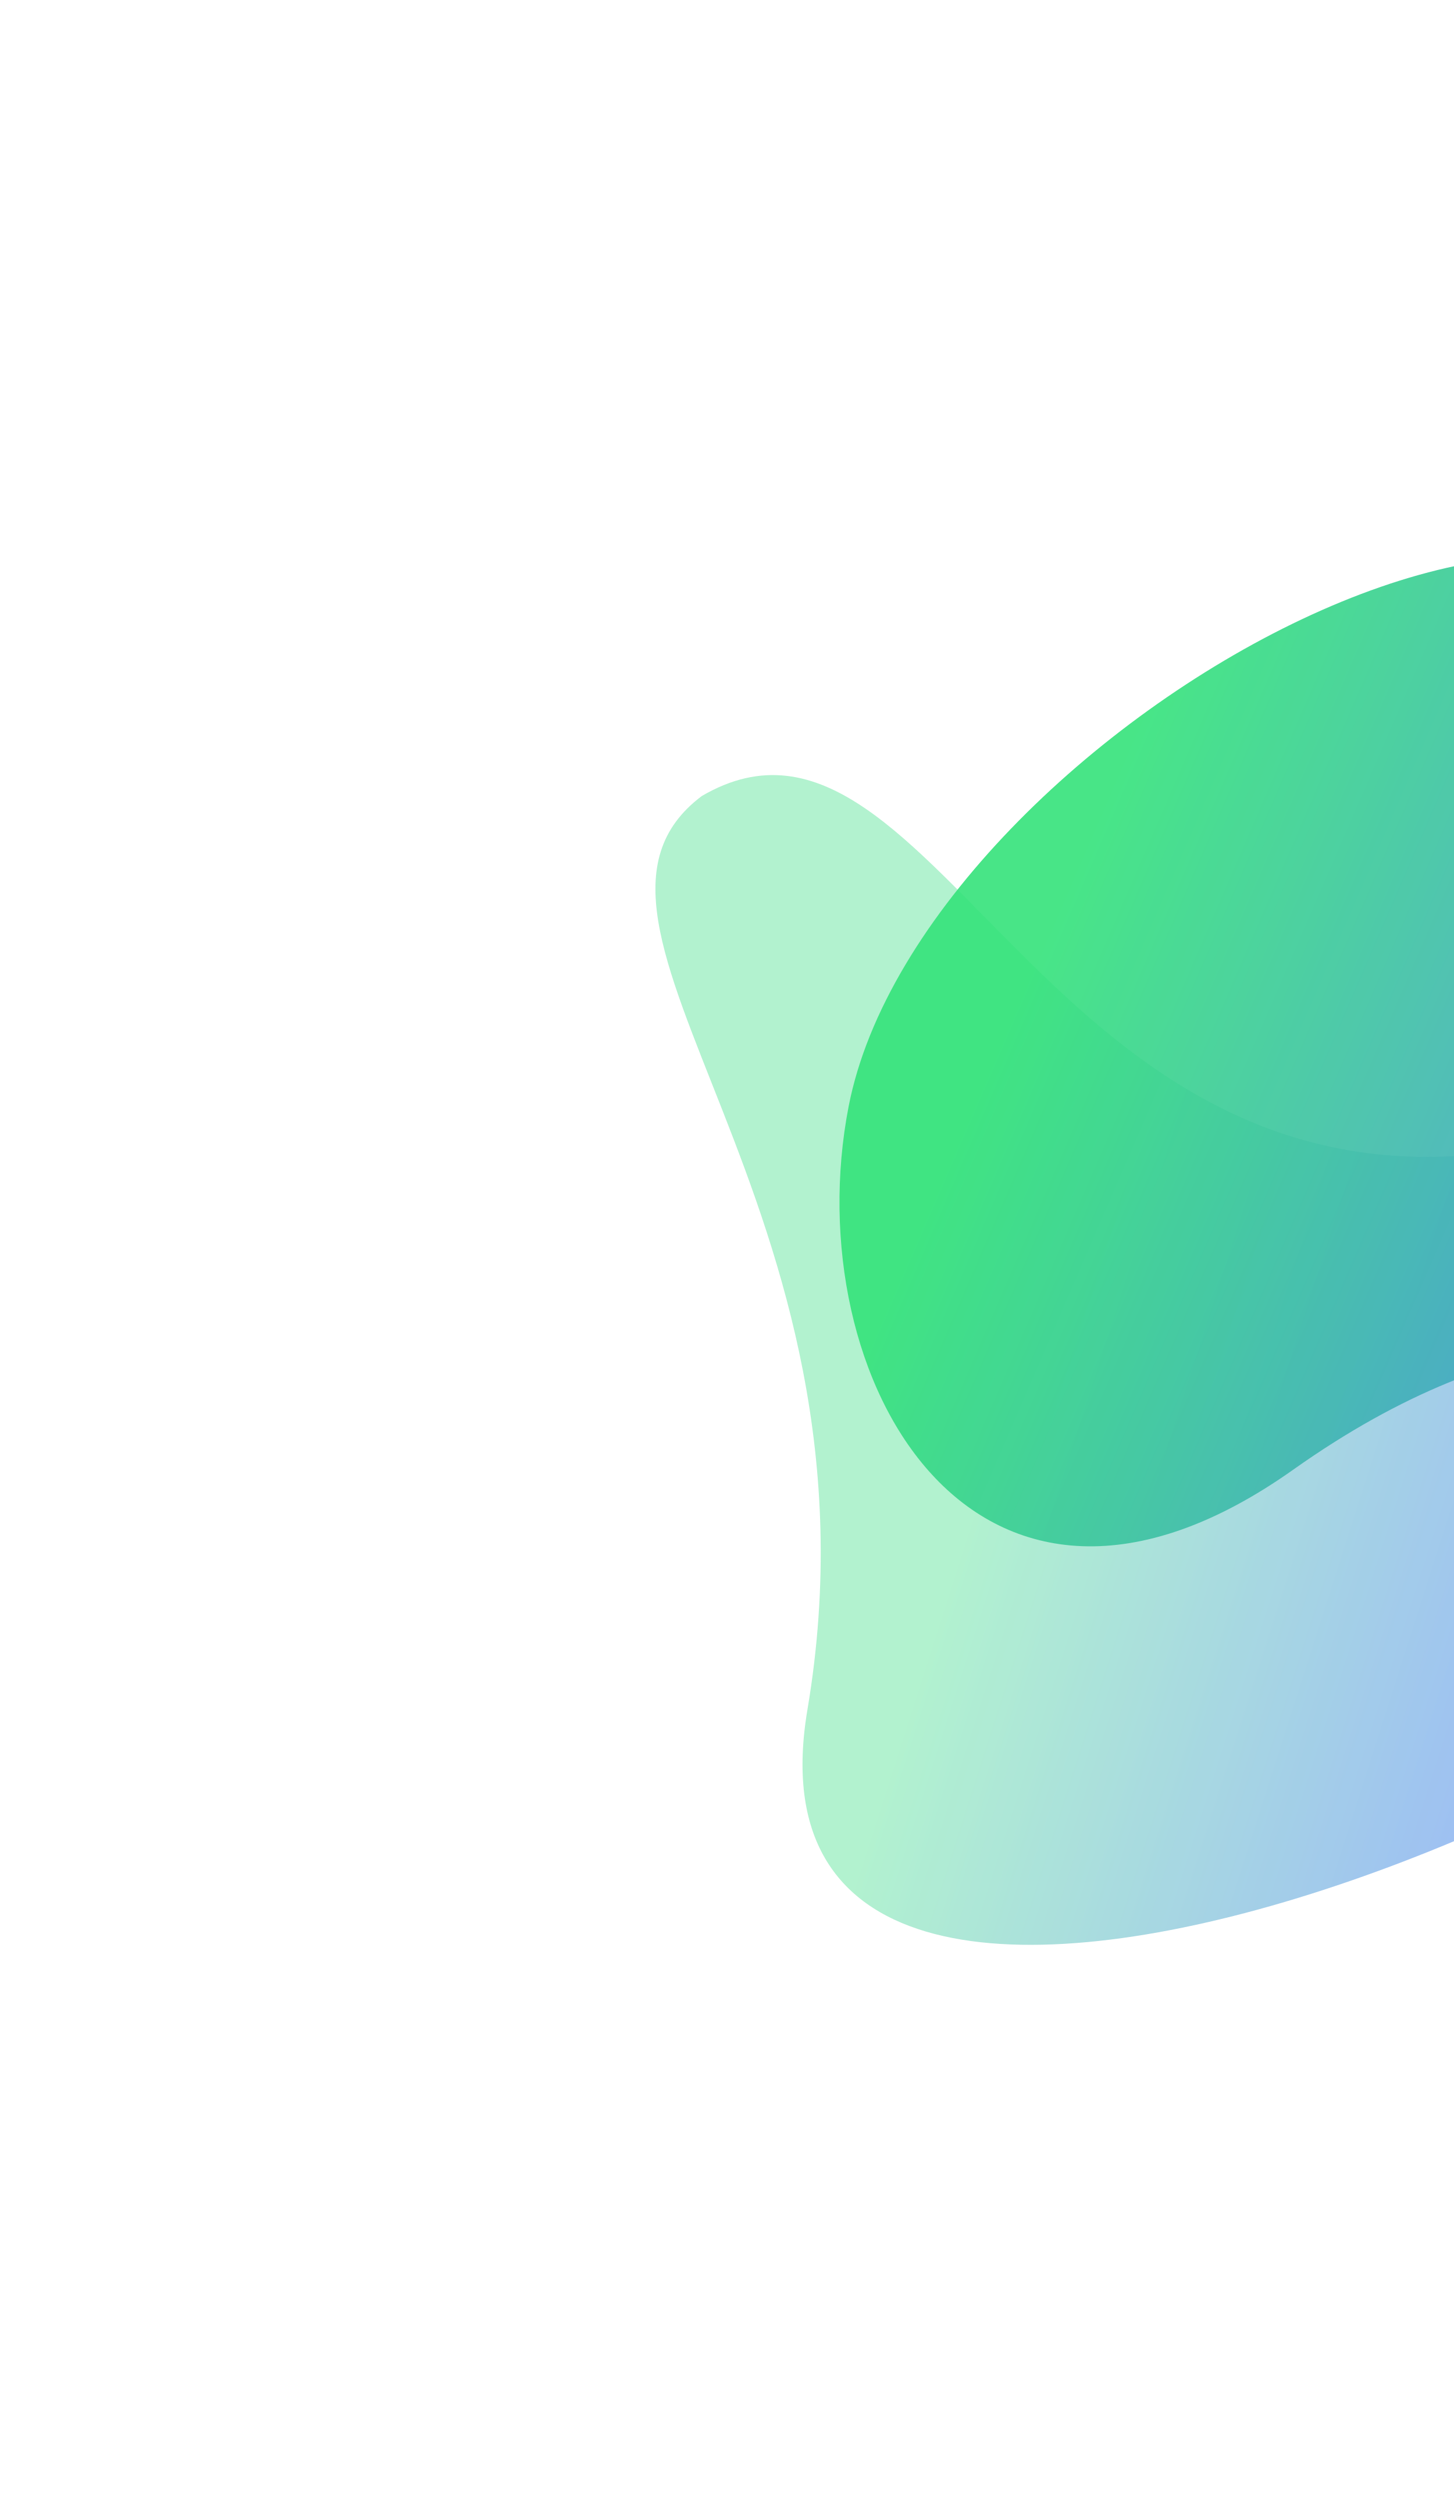 <svg width="769" height="1322" viewBox="0 0 769 1322" fill="none" xmlns="http://www.w3.org/2000/svg">
    <g opacity=".8">
        <path d="M825.885 602.637c195.375-48.332 322.915 9.356 218.525 177.592C940.016 948.464 381.807 1172.09 427.043 904.11c45.235-267.981-146.171-415.32-55.857-483.162 126.525-73.833 184.963 248.415 454.699 181.689z" fill="url(#e8cktzfq6a)" fill-opacity=".6"/>
        <path d="M684.022 777.167c-168.285 119.222-263.136-48.356-235.185-192.096C487.71 385.164 888.425 163.038 932.431 389.56c53.075 273.205 145.519 160.594 148.299 290.924-50.51 135.156-164.374-67.915-396.708 96.683z" fill="url(#hb0y8bat0b)" fill-opacity=".9" style="mix-blend-mode:screen"/>
    </g>
    <defs>
        <linearGradient id="e8cktzfq6a" x1="561.97" y1="654.486" x2="952.591" y2="779.406" gradientUnits="userSpaceOnUse">
            <stop stop-color="#5DE29B"/>
            <stop offset="1" stop-color="#2353FF"/>
        </linearGradient>
        <linearGradient id="hb0y8bat0b" x1="547.443" y1="508.587" x2="1075.36" y2="737.12" gradientUnits="userSpaceOnUse">
            <stop stop-color="#01DC59"/>
            <stop offset="1" stop-color="#2353FF"/>
        </linearGradient>
    </defs>
</svg>
